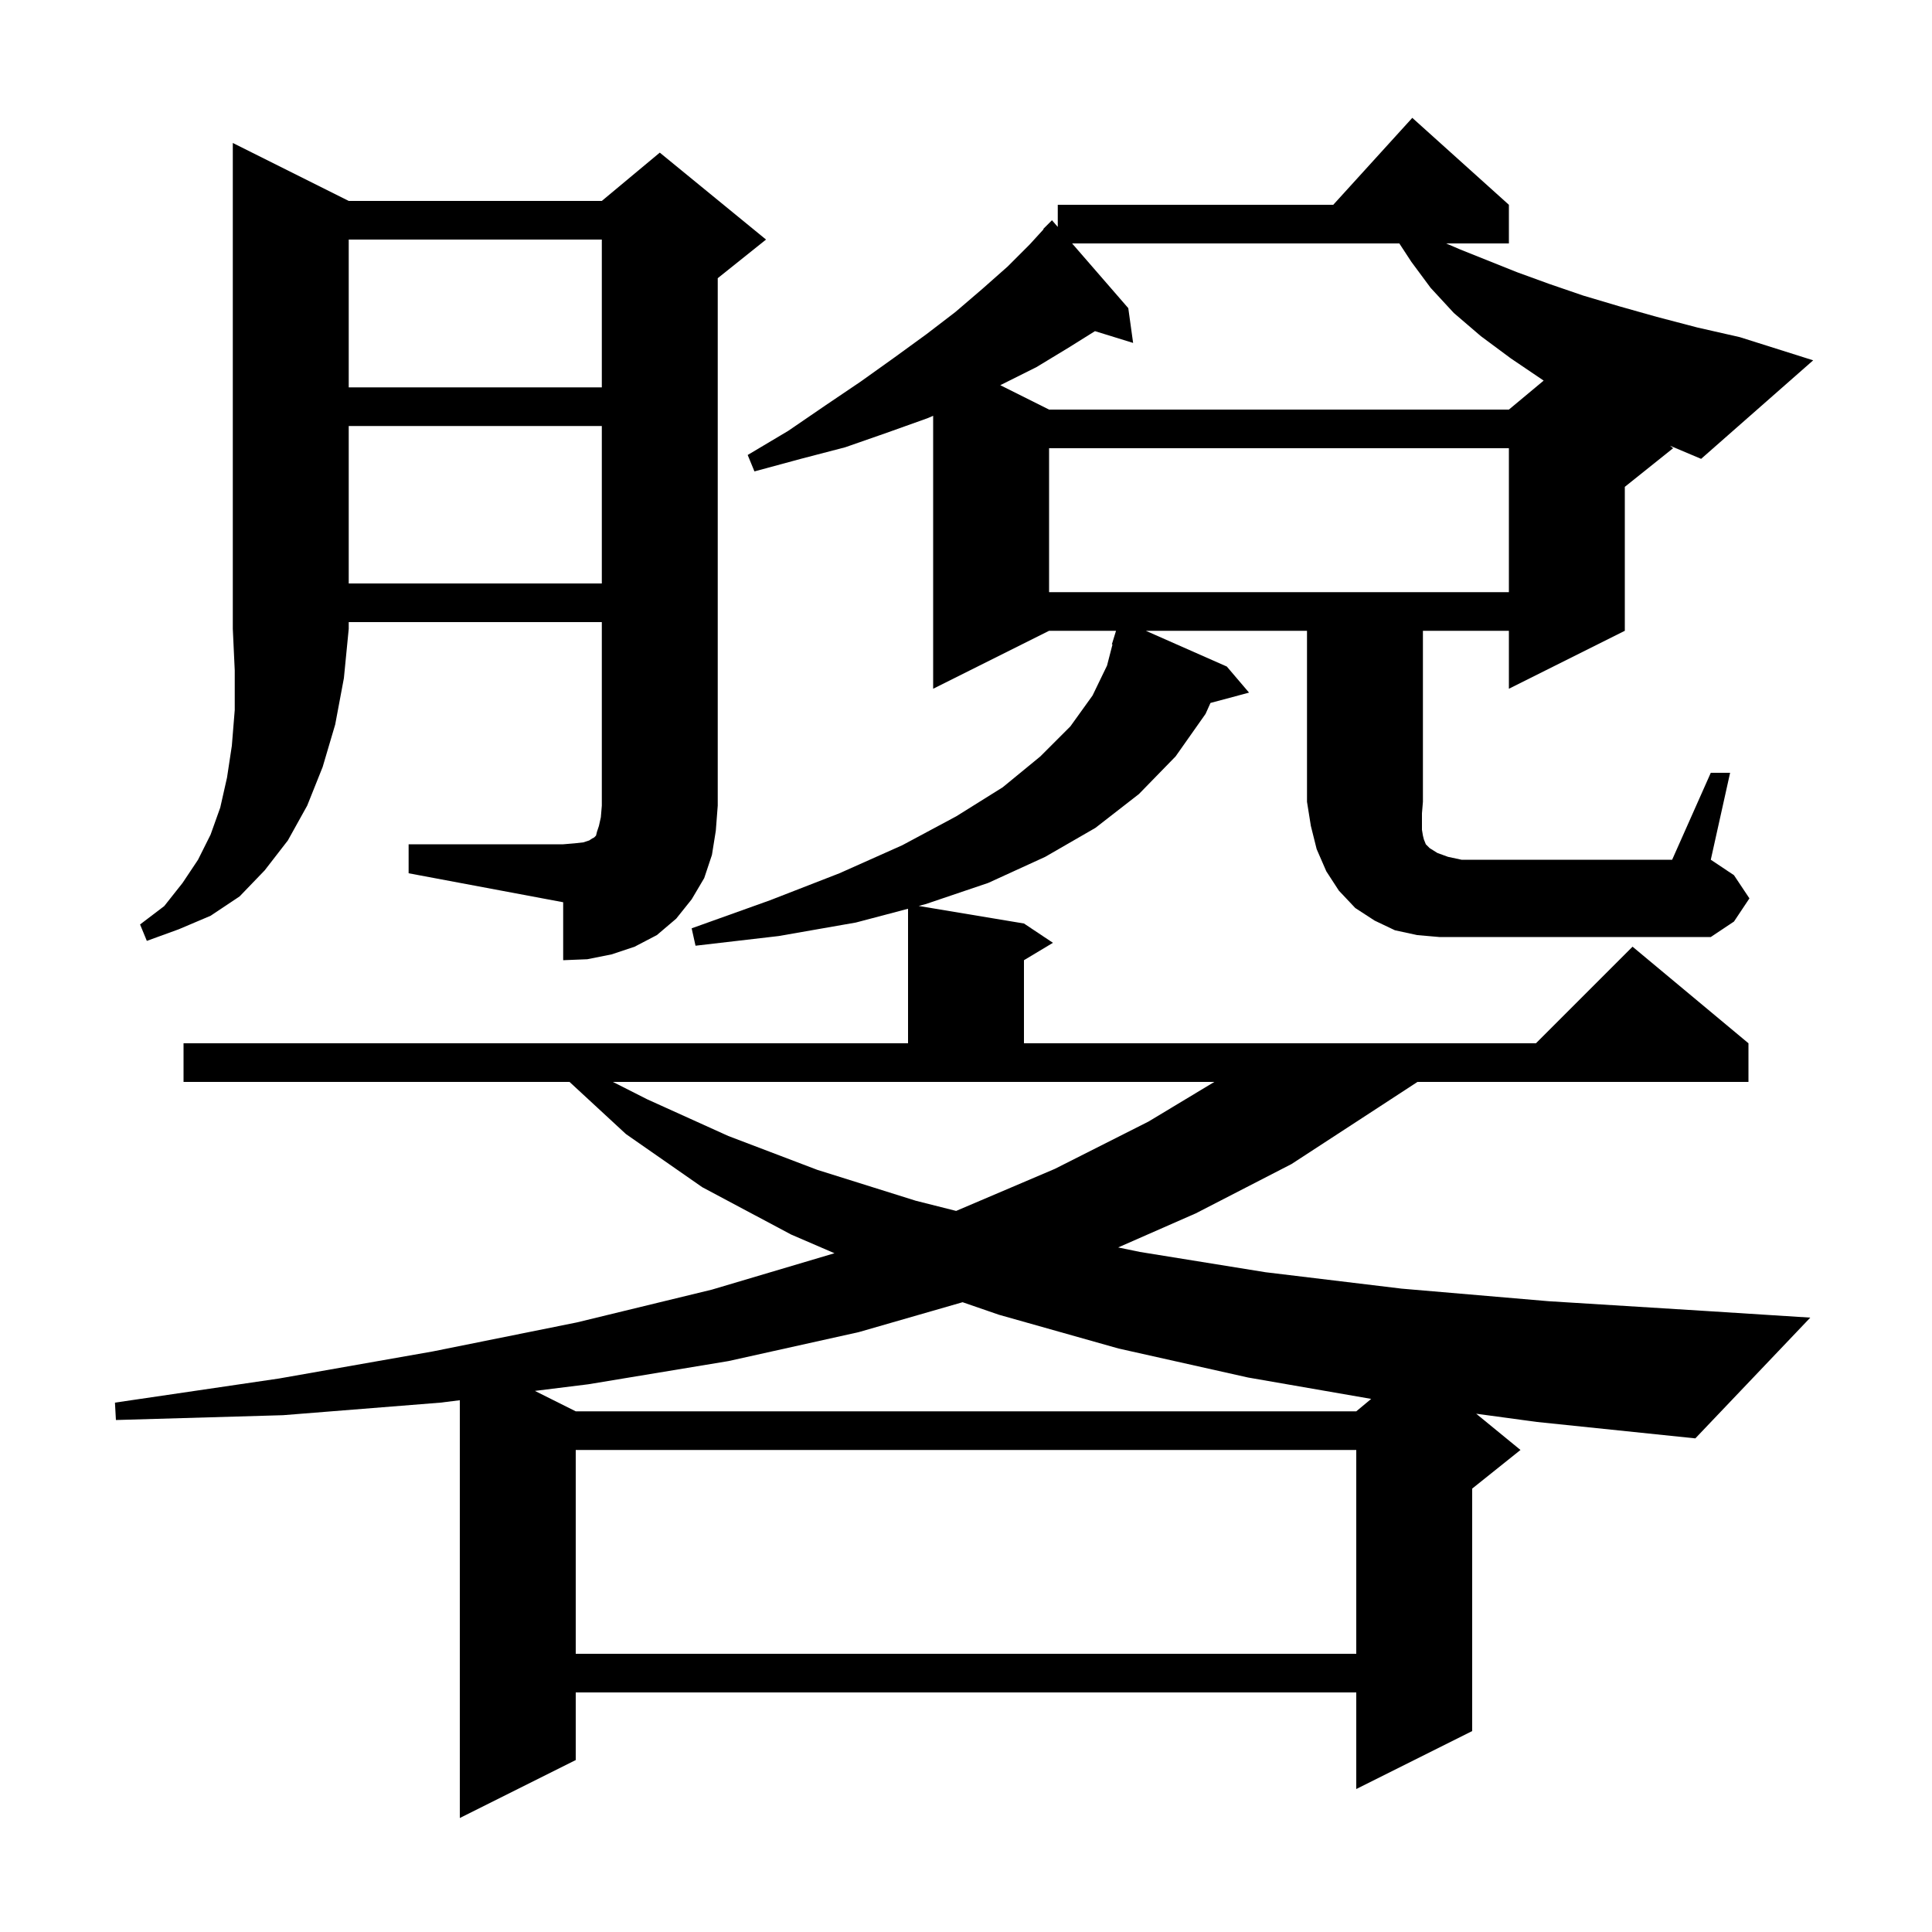 <svg xmlns="http://www.w3.org/2000/svg" xmlns:xlink="http://www.w3.org/1999/xlink" version="1.1" baseProfile="full" viewBox="0 0 200 200" width="200" height="200"><g fill="currentColor"><path d="M 59.6 150.1 L 59.6 171.2 L 140.4 171.2 L 140.4 150.1 Z M 88.9 137.9 L 75.4 140.9 L 60.9 143.3 L 55.373 143.986 L 59.6 146.1 L 140.4 146.1 L 141.945 144.813 L 129.2 142.6 L 115.8 139.6 L 103.4 136.1 L 99.647 134.805 Z M 67.0 113.8 L 75.4 117.6 L 84.6 121.1 L 94.8 124.3 L 98.978 125.354 L 109.2 121.0 L 118.9 116.1 L 125.708 112.0 L 63.446 112.0 Z M 36.1 20.8 L 62.3 20.8 L 68.3 15.8 L 79.3 24.8 L 74.3 28.8 L 74.3 83.4 L 74.1 86.0 L 73.7 88.5 L 72.9 90.9 L 71.6 93.1 L 70.0 95.1 L 68.0 96.8 L 65.7 98.0 L 63.3 98.8 L 60.8 99.3 L 58.3 99.4 L 58.3 93.4 L 42.3 90.4 L 42.3 87.4 L 58.3 87.4 L 59.5 87.3 L 60.4 87.2 L 61.0 87.0 L 61.3 86.8 L 61.5 86.7 L 61.7 86.5 L 61.8 86.1 L 62.0 85.5 L 62.2 84.6 L 62.3 83.4 L 62.3 64.4 L 36.1 64.4 L 36.1 65.1 L 35.6 70.2 L 34.7 75.0 L 33.4 79.4 L 31.8 83.4 L 29.8 87.0 L 27.4 90.1 L 24.8 92.8 L 21.8 94.8 L 18.5 96.2 L 15.2 97.4 L 14.5 95.7 L 17.0 93.8 L 18.9 91.4 L 20.5 89.0 L 21.8 86.4 L 22.8 83.6 L 23.5 80.5 L 24.0 77.2 L 24.3 73.5 L 24.3 69.4 L 24.1 65.1 L 24.1 14.8 Z M 177.1 80.0 L 179.1 80.0 L 177.1 89.0 L 179.5 90.6 L 181.1 93.0 L 179.5 95.4 L 177.1 97.0 L 149.0 97.0 L 146.7 96.8 L 144.4 96.3 L 142.3 95.3 L 140.3 94.0 L 138.6 92.2 L 137.3 90.2 L 136.3 87.9 L 135.7 85.5 L 135.3 83.0 L 135.3 65.3 L 118.618 65.3 L 127.0 69.0 L 129.3 71.7 L 125.308 72.769 L 124.8 73.9 L 121.7 78.3 L 117.9 82.2 L 113.4 85.7 L 108.2 88.7 L 102.3 91.4 L 95.8 93.6 L 95.103 93.784 L 106.0 95.6 L 109.0 97.6 L 106.0 99.4 L 106.0 108.0 L 159.0 108.0 L 169.0 98.0 L 181.0 108.0 L 181.0 112.0 L 146.736 112.0 L 142.6 114.7 L 133.7 120.5 L 123.8 125.6 L 115.751 129.135 L 118.0 129.6 L 131.0 131.7 L 145.1 133.4 L 160.3 134.7 L 176.4 135.7 L 187.4 136.4 L 175.5 148.9 L 159.1 147.2 L 152.815 146.348 L 157.4 150.1 L 152.4 154.1 L 152.4 179.2 L 140.4 185.2 L 140.4 175.2 L 59.6 175.2 L 59.6 182.2 L 47.6 188.2 L 47.6 144.952 L 45.6 145.2 L 29.3 146.5 L 12.0 147.0 L 11.9 145.2 L 28.9 142.7 L 44.8 139.9 L 59.7 136.9 L 73.7 133.5 L 86.384 129.734 L 81.9 127.8 L 72.7 122.9 L 64.8 117.4 L 58.957 112.0 L 19.0 112.0 L 19.0 108.0 L 94.0 108.0 L 94.0 94.075 L 88.6 95.5 L 80.6 96.9 L 72.0 97.9 L 71.6 96.1 L 79.7 93.2 L 86.9 90.4 L 93.4 87.5 L 99.0 84.5 L 103.8 81.5 L 107.7 78.3 L 110.8 75.2 L 113.1 72.0 L 114.6 68.9 L 115.165 66.712 L 115.1 66.7 L 115.531 65.3 L 108.6 65.3 L 96.6 71.3 L 96.6 43.045 L 96.0 43.3 L 91.8 44.8 L 87.5 46.3 L 82.9 47.5 L 78.1 48.8 L 77.4 47.1 L 81.6 44.6 L 85.4 42.0 L 89.1 39.5 L 92.6 37.0 L 95.9 34.6 L 98.9 32.3 L 101.7 29.9 L 104.3 27.6 L 106.6 25.3 L 108.033 23.731 L 108.0 23.7 L 108.9 22.8 L 109.5 23.491 L 109.5 21.2 L 138.018 21.2 L 146.2 12.2 L 156.2 21.2 L 156.2 25.2 L 149.7 25.2 L 151.1 25.8 L 157.1 28.2 L 160.4 29.4 L 163.9 30.6 L 167.6 31.7 L 171.5 32.8 L 175.7 33.9 L 180.1 34.9 L 187.7 37.3 L 176.1 47.5 L 172.886 46.143 L 173.2 46.4 L 168.2 50.4 L 168.2 65.3 L 156.2 71.3 L 156.2 65.3 L 147.3 65.3 L 147.3 83.0 L 147.2 84.2 L 147.2 85.9 L 147.3 86.5 L 147.4 86.9 L 147.6 87.4 L 148.0 87.8 L 148.8 88.3 L 149.9 88.7 L 151.3 89.0 L 173.1 89.0 Z M 108.6 46.4 L 108.6 61.3 L 156.2 61.3 L 156.2 46.4 Z M 36.1 44.1 L 36.1 60.4 L 62.3 60.4 L 62.3 44.1 Z M 110.984 25.2 L 116.8 31.9 L 117.3 35.5 L 113.352 34.28 L 110.6 36.0 L 107.3 38.0 L 103.7 39.8 L 103.548 39.874 L 108.6 42.4 L 156.2 42.4 L 159.8 39.4 L 156.4 37.1 L 153.3 34.8 L 150.5 32.4 L 148.1 29.8 L 146.1 27.1 L 144.858 25.2 Z M 36.1 24.8 L 36.1 40.1 L 62.3 40.1 L 62.3 24.8 Z "/></g></svg>